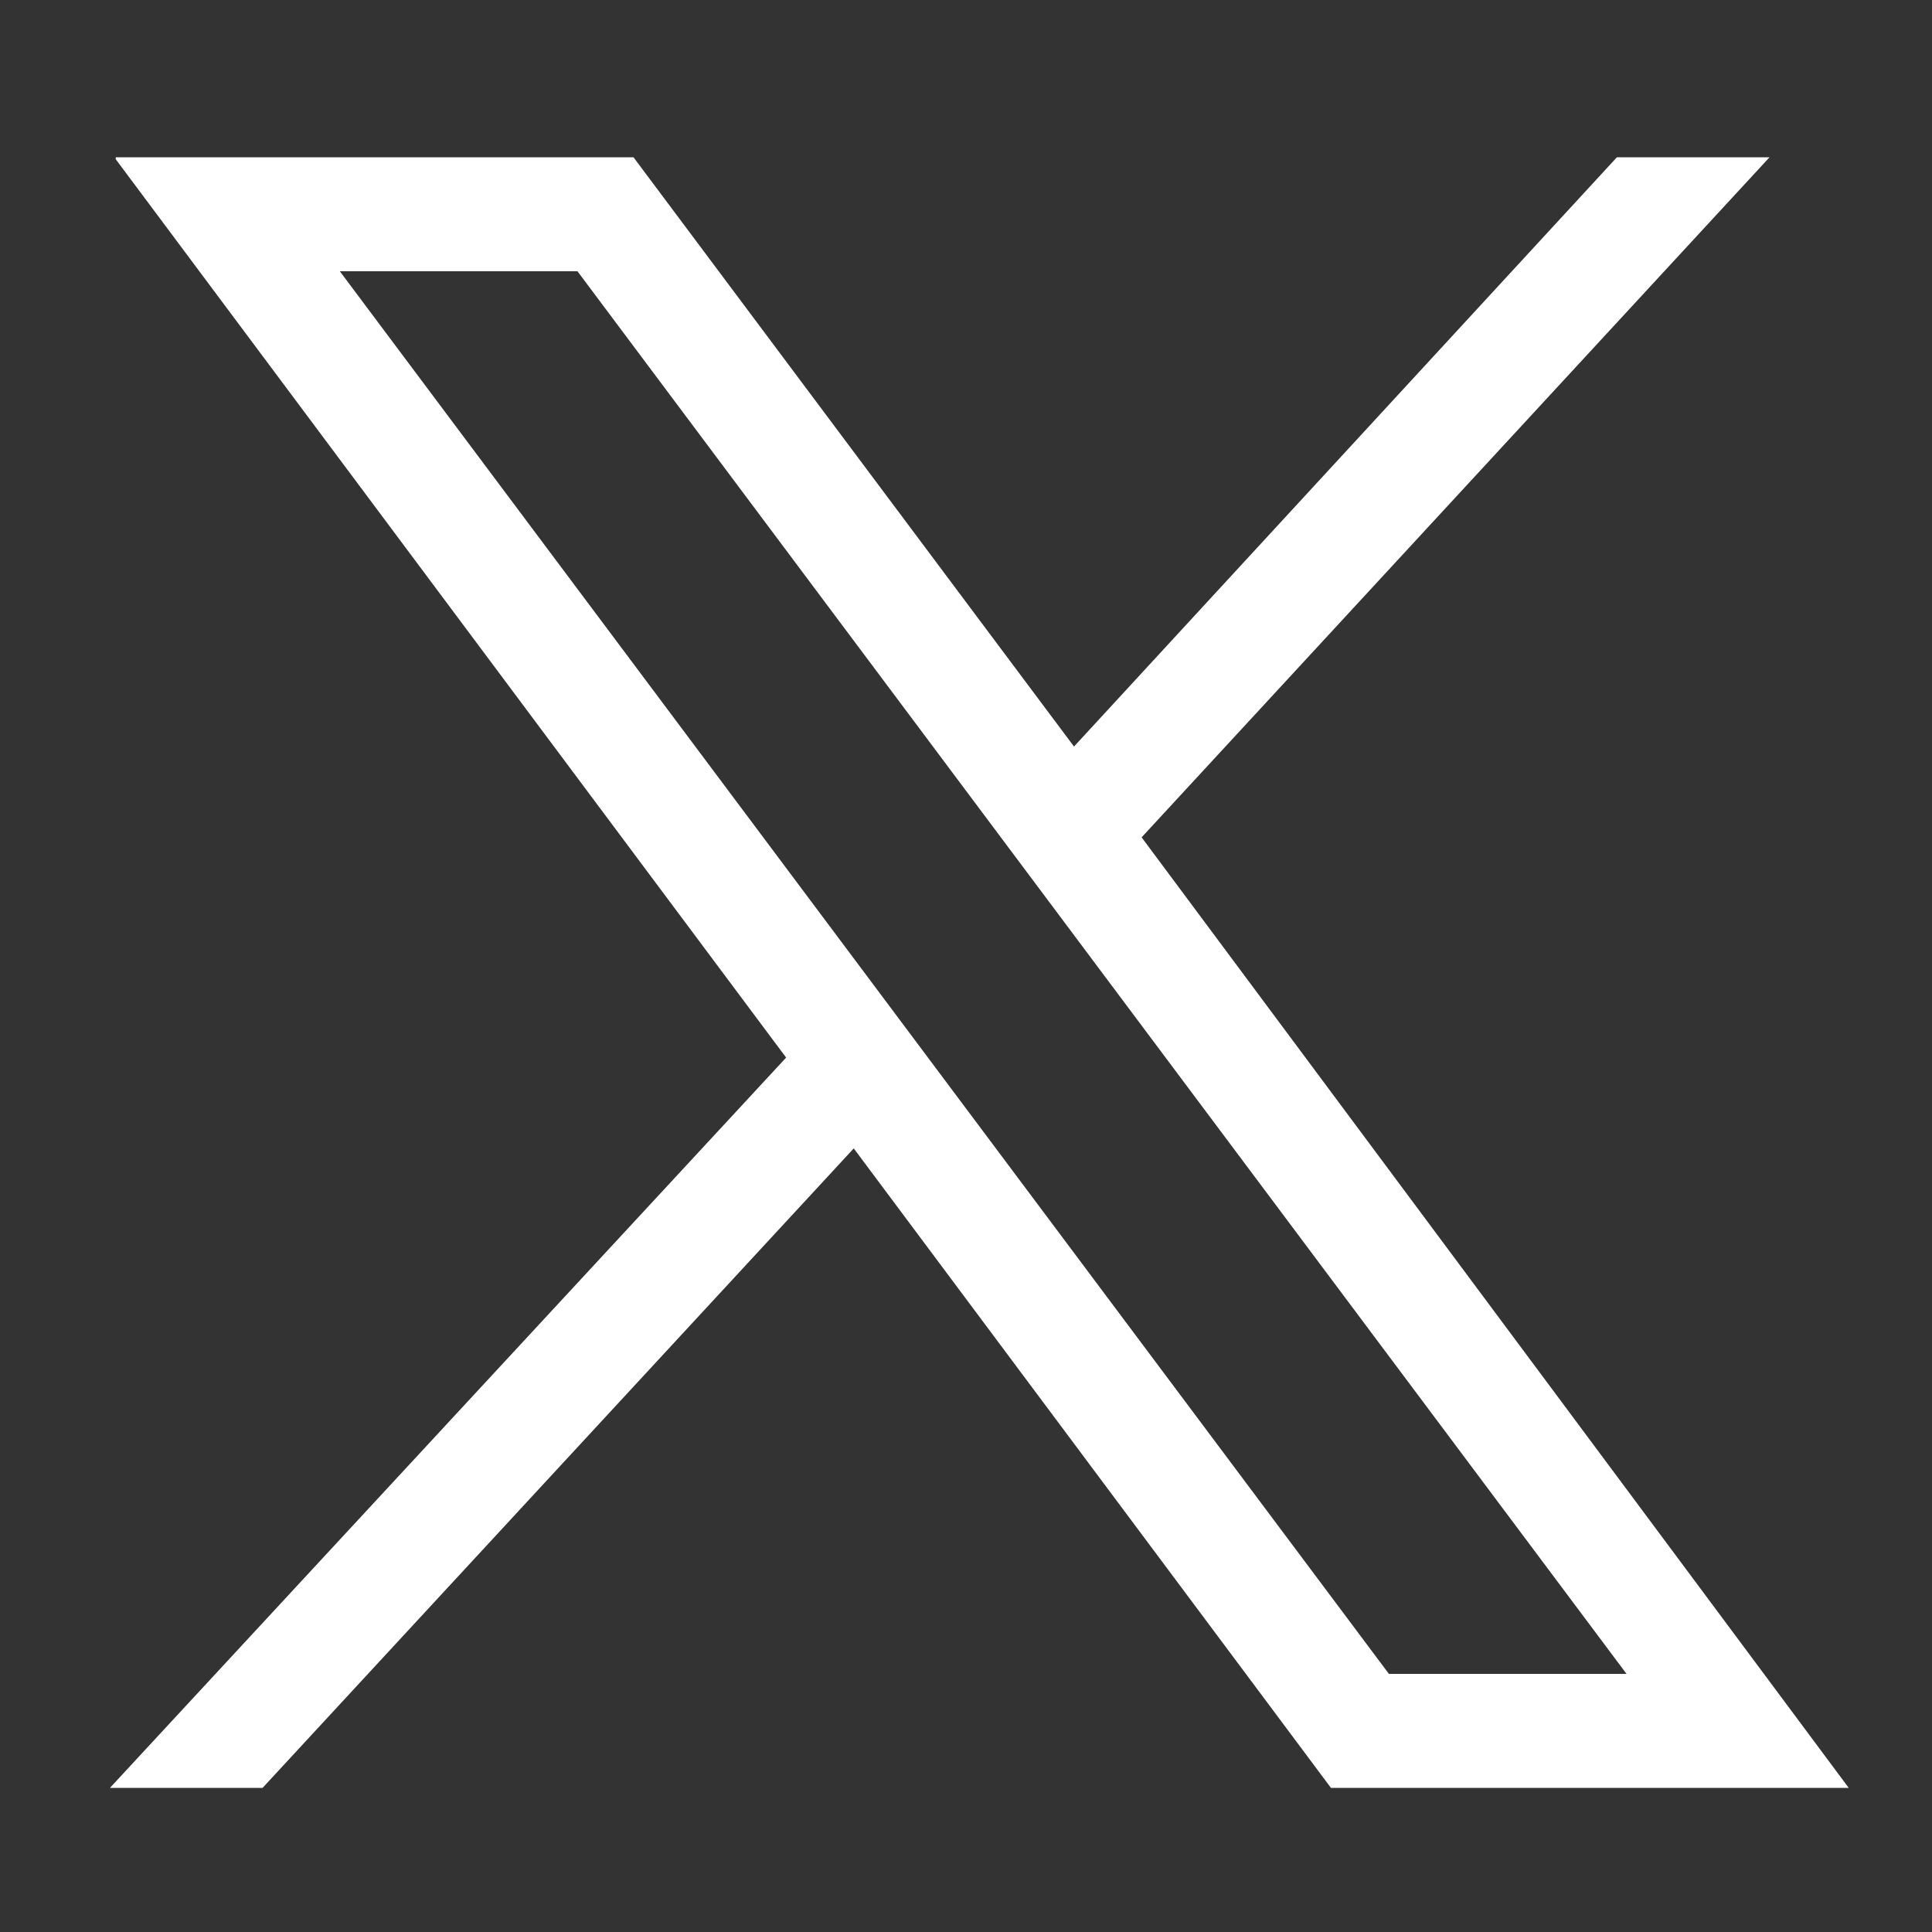 <?xml version="1.0" encoding="utf-8"?>
<!-- Generator: $$$/GeneralStr/196=Adobe Illustrator 27.6.0, SVG Export Plug-In . SVG Version: 6.00 Build 0)  -->
<svg version="1.1" id="Layer_1" xmlns="http://www.w3.org/2000/svg" xmlns:xlink="http://www.w3.org/1999/xlink" x="0px" y="0px"
	 viewBox="0 0 100 100" style="enable-background:new 0 0 100 100;" xml:space="preserve">
<rect x="0" y="0" width="100" height="100" fill="#333333" stroke="none"/>
<style type="text/css">
	.st0{fill:#FFFFFF;}
</style>
<g id="layer1" transform="translate(52.39,-25.059)">
	<path id="path1009" class="st0" d="M-46.4,33.3l34.7,46.5l-35,37.8h7.9l30.6-33.1l24.7,33.1h26.8L6.7,68.4l32.5-35.2h-7.9L3.2,63.7
		l-22.8-30.5H-46.4z M-34.8,39.1h12.3l54.3,72.6H19.5L-34.8,39.1z"/>
</g>
</svg>
